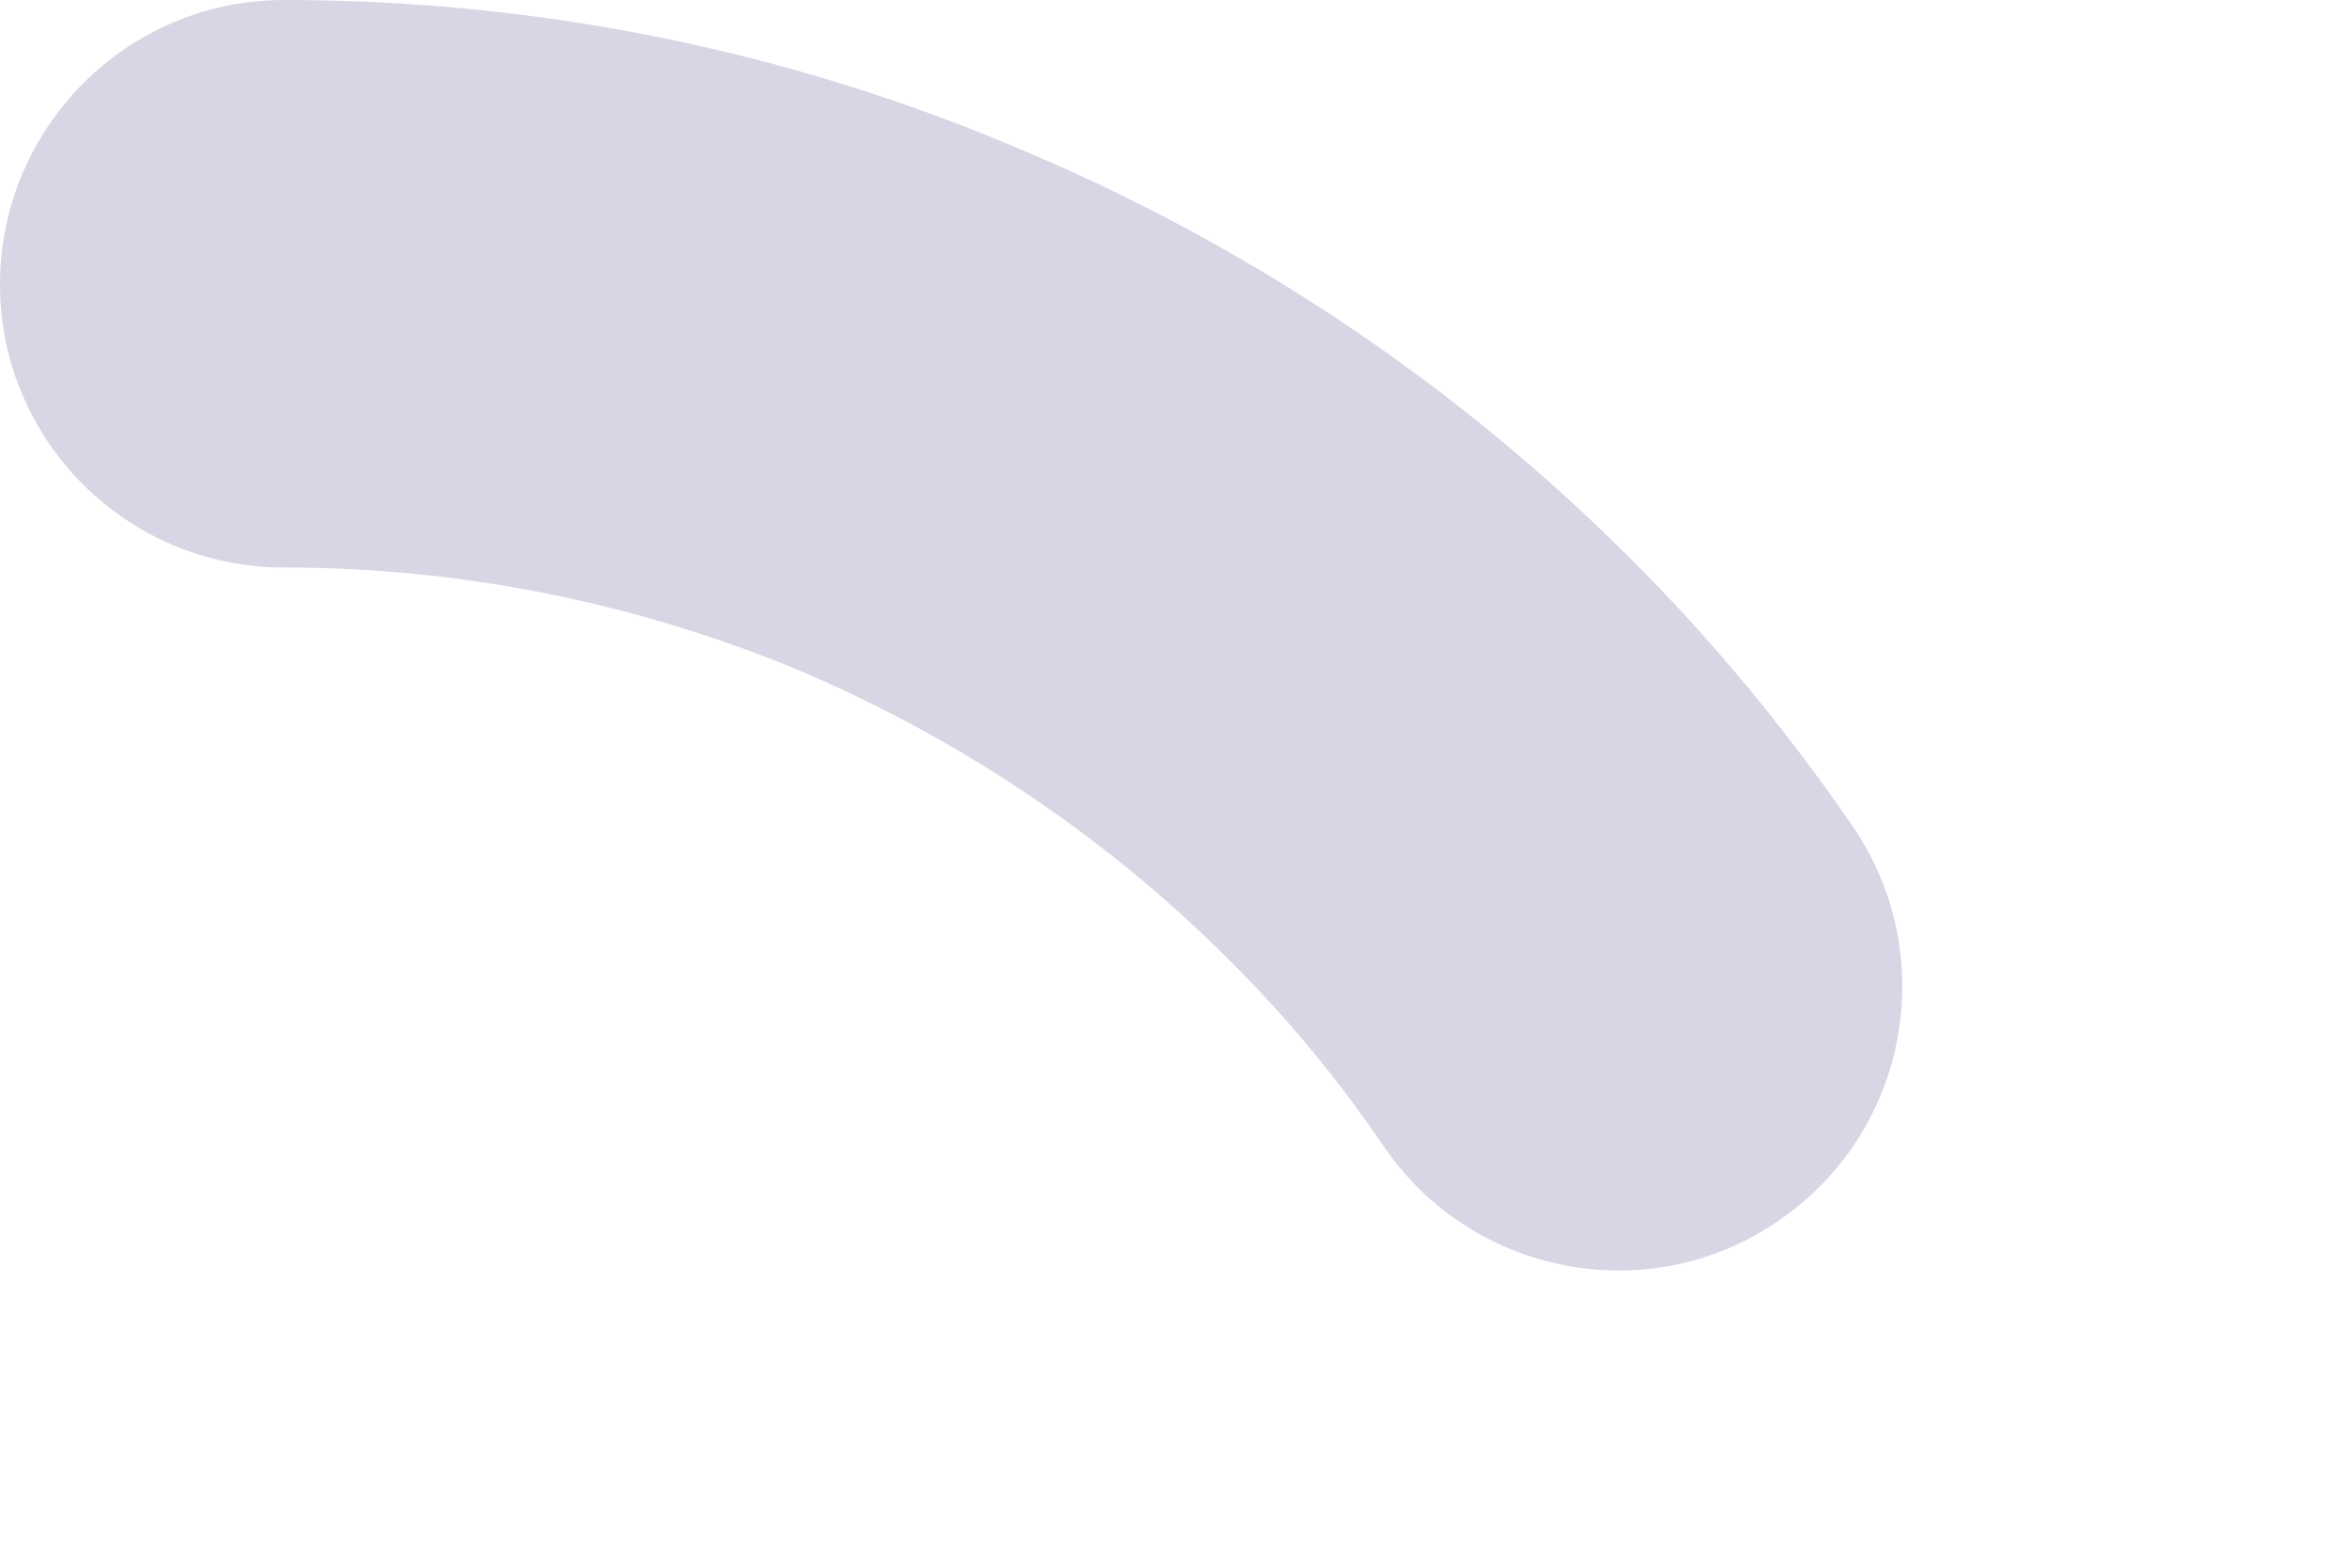 <?xml version="1.0" encoding="utf-8"?>
<svg xmlns="http://www.w3.org/2000/svg" fill="none" height="100%" overflow="visible" preserveAspectRatio="none" style="display: block;" viewBox="0 0 3 2" width="100%">
<path d="M0.362 0C0.162 0 0 0.163 0 0.363C0 0.562 0.162 0.724 0.362 0.724C0.586 0.724 0.807 0.768 1.014 0.853C1.22 0.94 1.408 1.065 1.566 1.223C1.64 1.296 1.707 1.377 1.766 1.464C1.879 1.628 2.105 1.671 2.269 1.557C2.434 1.444 2.476 1.219 2.363 1.054C2.279 0.932 2.184 0.816 2.078 0.711C1.853 0.486 1.585 0.308 1.291 0.186C0.996 0.062 0.681 0 0.362 0Z" fill="#D7D6E5" id="Vector"/>
</svg>